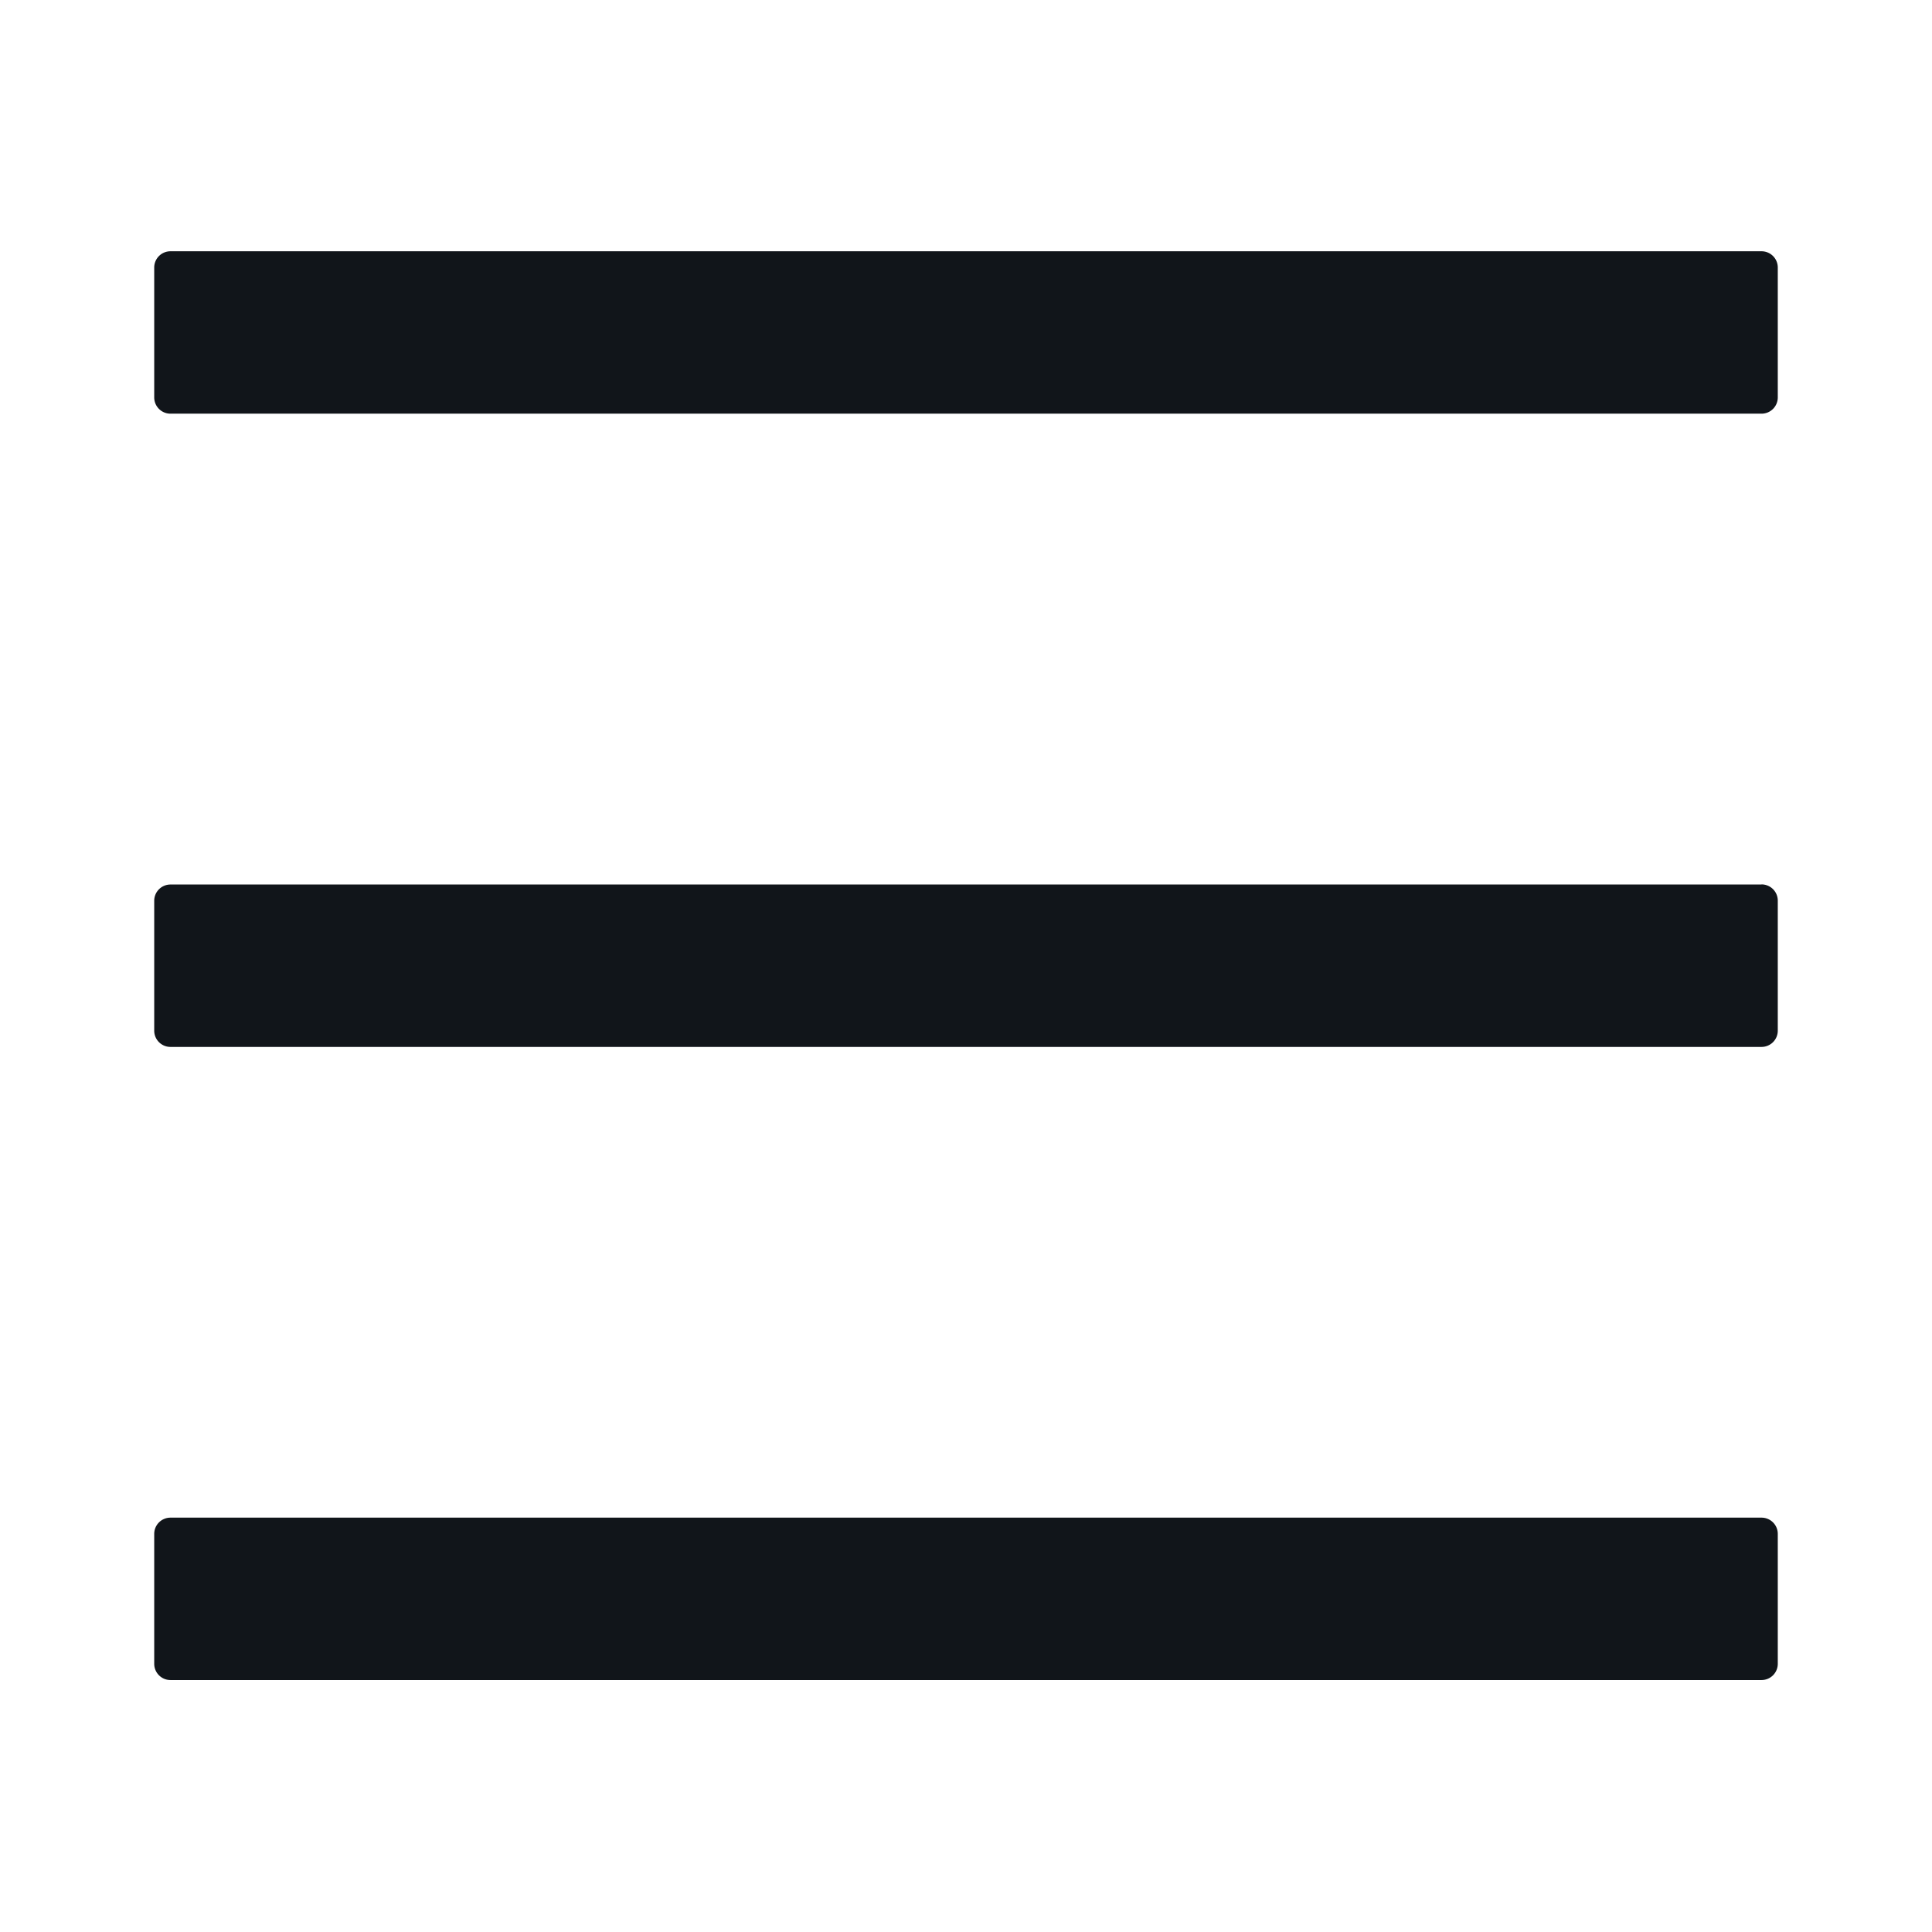 <svg width="17" height="17" fill="none" xmlns="http://www.w3.org/2000/svg">
  <path d="M15.5 2.211h-14a.143.143 0 0 0-.143.143v1.143c0 .079.064.143.143.143h14a.143.143 0 0 0 .143-.143V2.354a.143.143 0 0 0-.143-.143Zm0 11.143h-14a.143.143 0 0 0-.143.143v1.143c0 .079.064.143.143.143h14a.143.143 0 0 0 .143-.143v-1.143a.143.143 0 0 0-.143-.143Zm0-5.571h-14a.143.143 0 0 0-.143.143v1.143c0 .079.064.143.143.143h14a.143.143 0 0 0 .143-.143V7.925a.143.143 0 0 0-.143-.143Z" fill="#11151A"/>
</svg>
